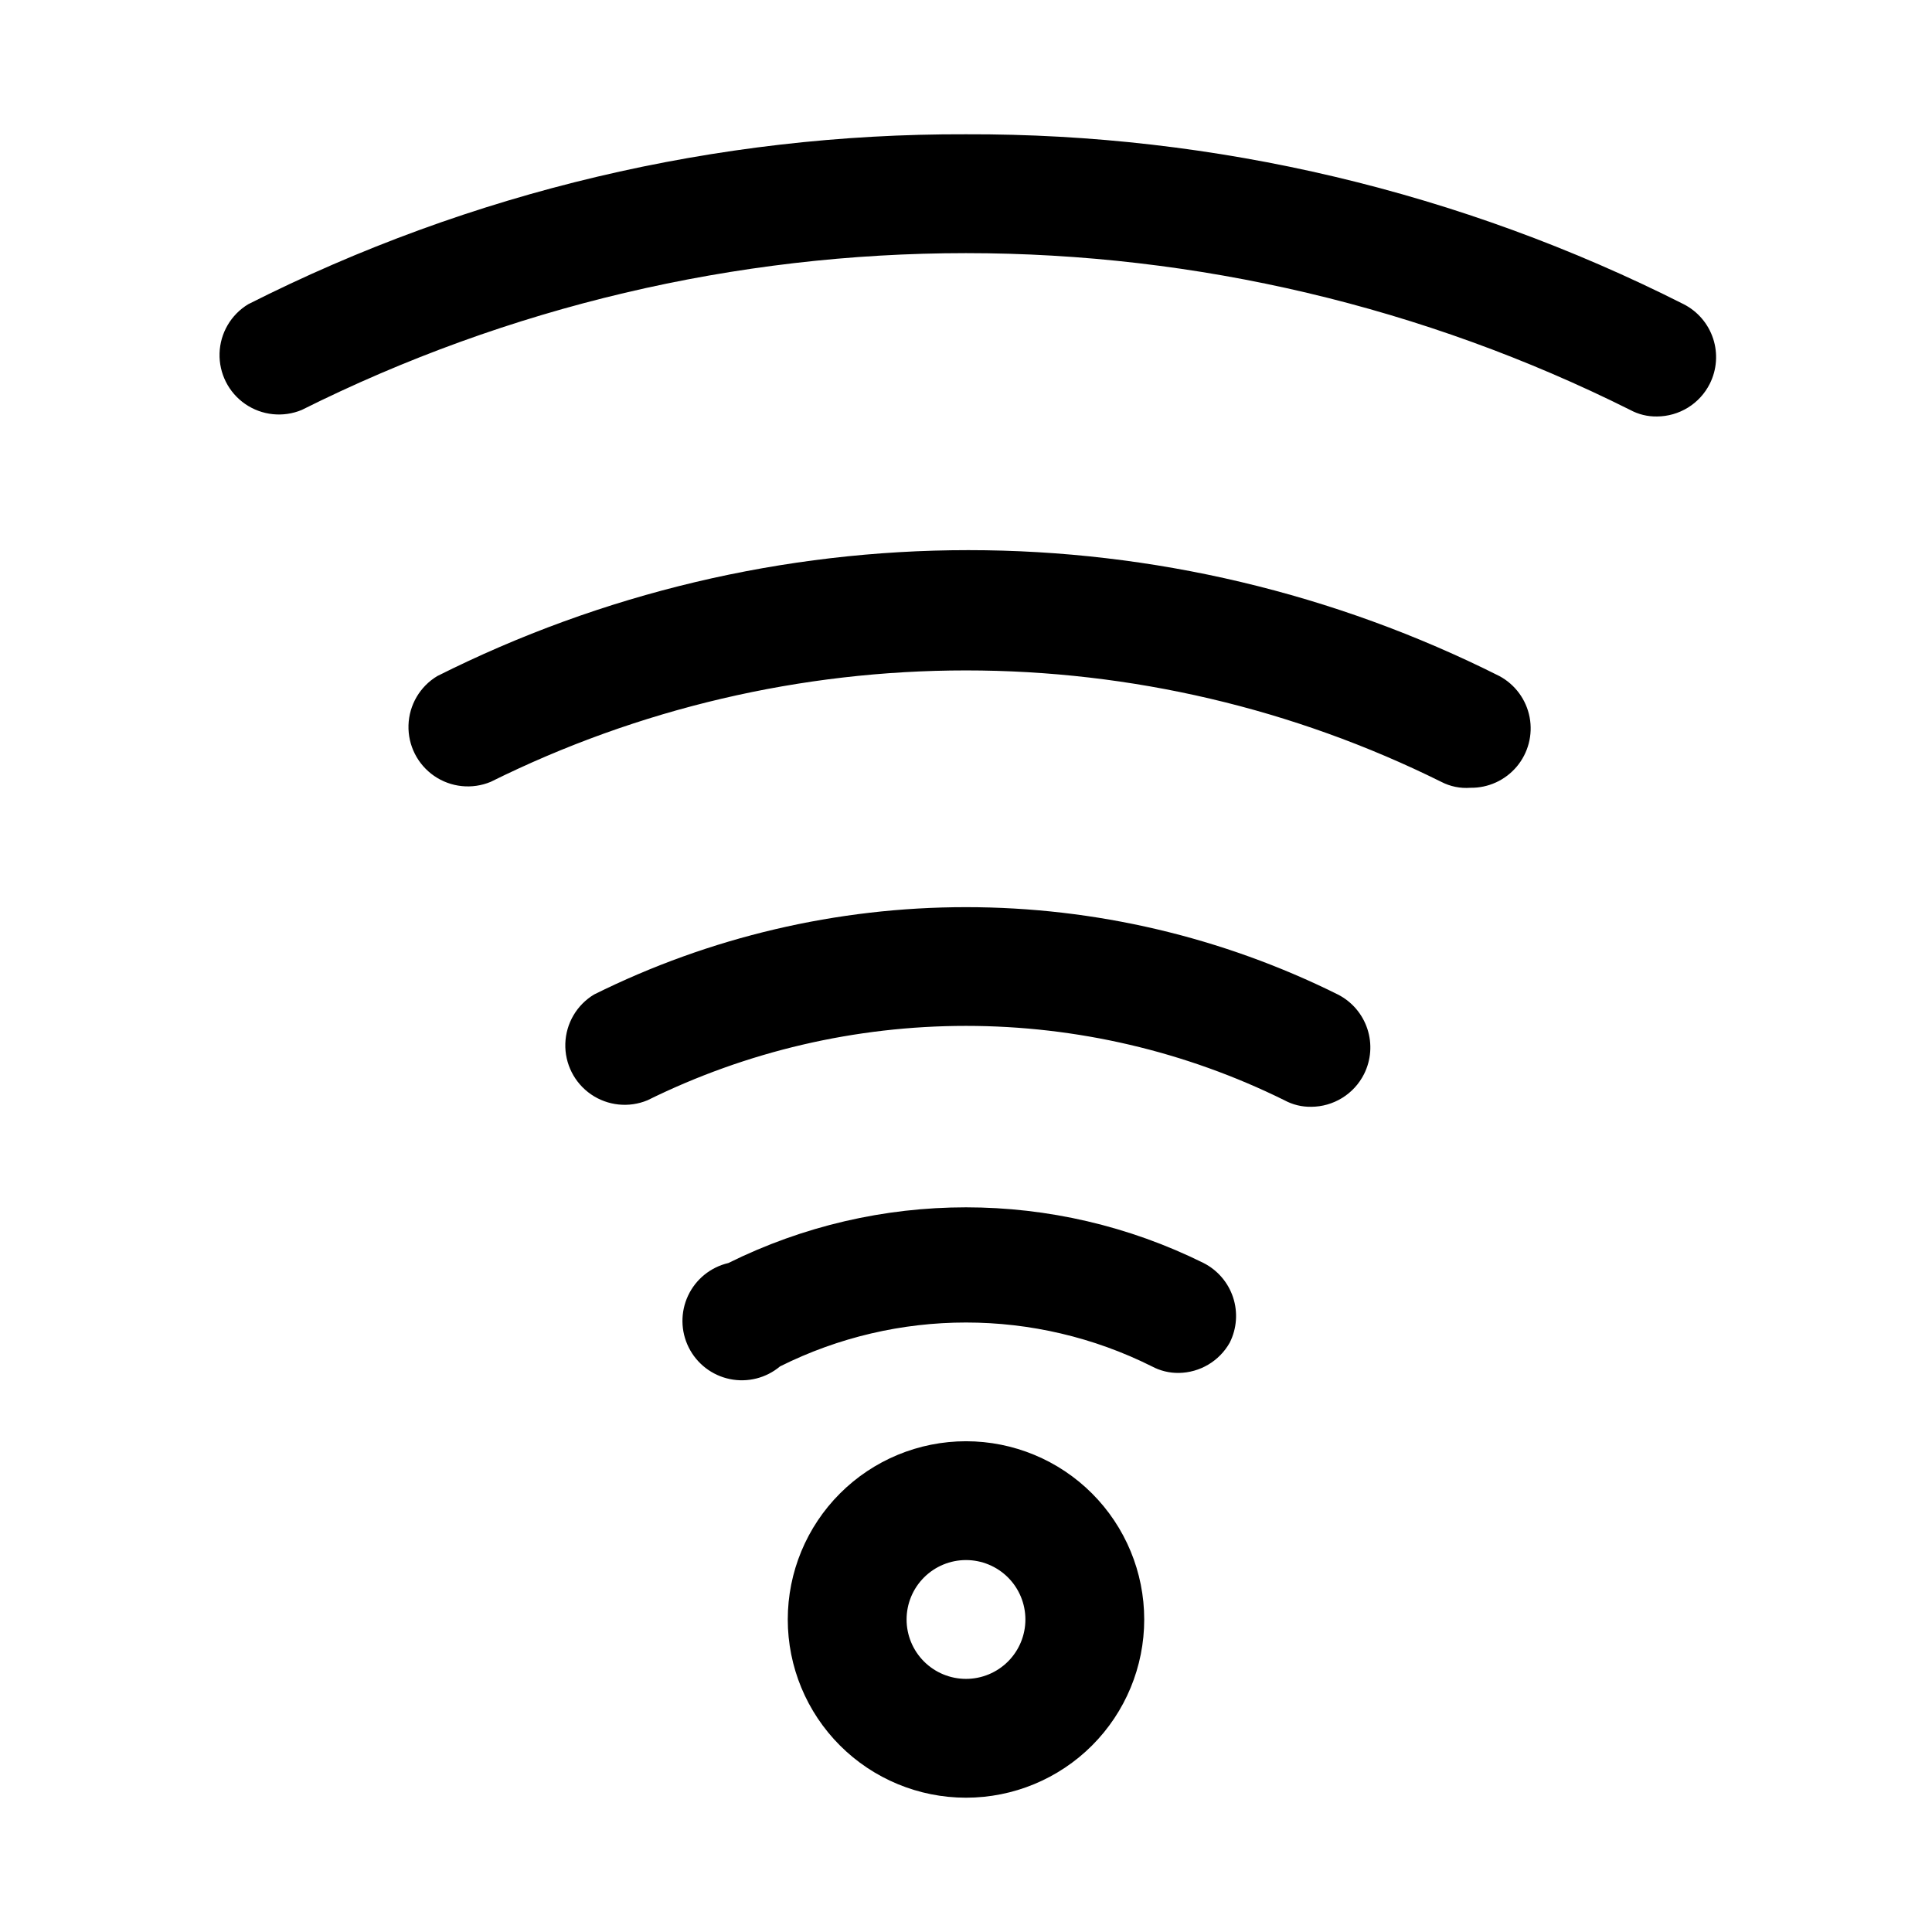 <?xml version="1.0" encoding="UTF-8"?>
<!-- Uploaded to: ICON Repo, www.iconrepo.com, Generator: ICON Repo Mixer Tools -->
<svg fill="#000000" width="800px" height="800px" version="1.1" viewBox="144 144 512 512" xmlns="http://www.w3.org/2000/svg">
 <g>
  <path d="m400 620.41c-12.527 0-24.543-4.977-33.398-13.832-8.859-8.859-13.836-20.871-13.836-33.398s4.977-24.539 13.836-33.398c8.855-8.859 20.871-13.836 33.398-13.836 12.523 0 24.539 4.977 33.398 13.836 8.855 8.859 13.832 20.871 13.832 33.398s-4.977 24.539-13.832 33.398c-8.859 8.855-20.875 13.832-33.398 13.832zm0-62.977c-4.176 0-8.18 1.66-11.133 4.613-2.953 2.953-4.613 6.957-4.613 11.133 0 4.176 1.66 8.18 4.613 11.133 2.953 2.953 6.957 4.609 11.133 4.609s8.18-1.656 11.133-4.609c2.949-2.953 4.609-6.957 4.609-11.133 0-4.176-1.66-8.18-4.609-11.133-2.953-2.953-6.957-4.613-11.133-4.613z"/>
  <path d="m456.36 507.84c-2.473 0.031-4.906-0.566-7.086-1.73-31.023-15.508-67.535-15.508-98.559 0-3.691 3.098-8.598 4.332-13.316 3.352-4.719-0.977-8.727-4.062-10.883-8.375-2.152-4.309-2.215-9.367-0.168-13.73 2.047-4.359 5.977-7.547 10.672-8.641 39.676-19.684 86.273-19.684 125.95 0 3.707 1.887 6.516 5.168 7.816 9.121 1.297 3.953 0.977 8.258-0.891 11.977-2.754 4.902-7.918 7.961-13.539 8.027z"/>
  <path d="m491.47 437.31c-2.473 0.043-4.914-0.555-7.086-1.734-26.242-12.965-55.117-19.707-84.387-19.707-29.273 0-58.148 6.742-84.391 19.707-4.938 2.059-10.582 1.465-14.988-1.57-4.402-3.035-6.965-8.102-6.801-13.449 0.168-5.348 3.035-10.246 7.621-13.004 30.621-15.227 64.355-23.148 98.559-23.148 34.199 0 67.934 7.922 98.555 23.148 3.711 1.887 6.519 5.168 7.816 9.121 1.301 3.953 0.98 8.258-0.887 11.977-1.309 2.598-3.312 4.781-5.785 6.309-2.473 1.527-5.32 2.344-8.227 2.352z"/>
  <path d="m533.66 352.77c-2.668 0.207-5.34-0.34-7.715-1.574-39.145-19.422-82.25-29.527-125.95-29.527s-86.809 10.105-125.95 29.527c-4.941 2.059-10.586 1.465-14.988-1.57-4.406-3.039-6.969-8.102-6.801-13.449 0.164-5.348 3.035-10.246 7.617-13.004 43.676-21.949 91.875-33.379 140.75-33.379s97.078 11.43 140.75 33.379c4.168 2.246 7.102 6.25 7.992 10.902 0.887 4.652-0.363 9.453-3.41 13.082-3.047 3.625-7.562 5.688-12.297 5.613z"/>
  <path d="m583.1 254.37c-2.473 0.043-4.91-0.555-7.086-1.734-54.652-27.324-114.91-41.551-176.02-41.551-61.105 0-121.37 14.227-176.02 41.551-4.938 2.059-10.586 1.465-14.988-1.57-4.406-3.035-6.965-8.102-6.801-13.449 0.164-5.348 3.035-10.246 7.617-13.004 58.953-29.809 124.13-45.242 190.19-45.027 66.059-0.215 131.23 15.219 190.19 45.027 3.707 1.887 6.516 5.168 7.816 9.121 1.297 3.953 0.977 8.258-0.891 11.977-1.309 2.598-3.309 4.781-5.781 6.309-2.477 1.527-5.324 2.34-8.23 2.352z"/>
 </g>
</svg>